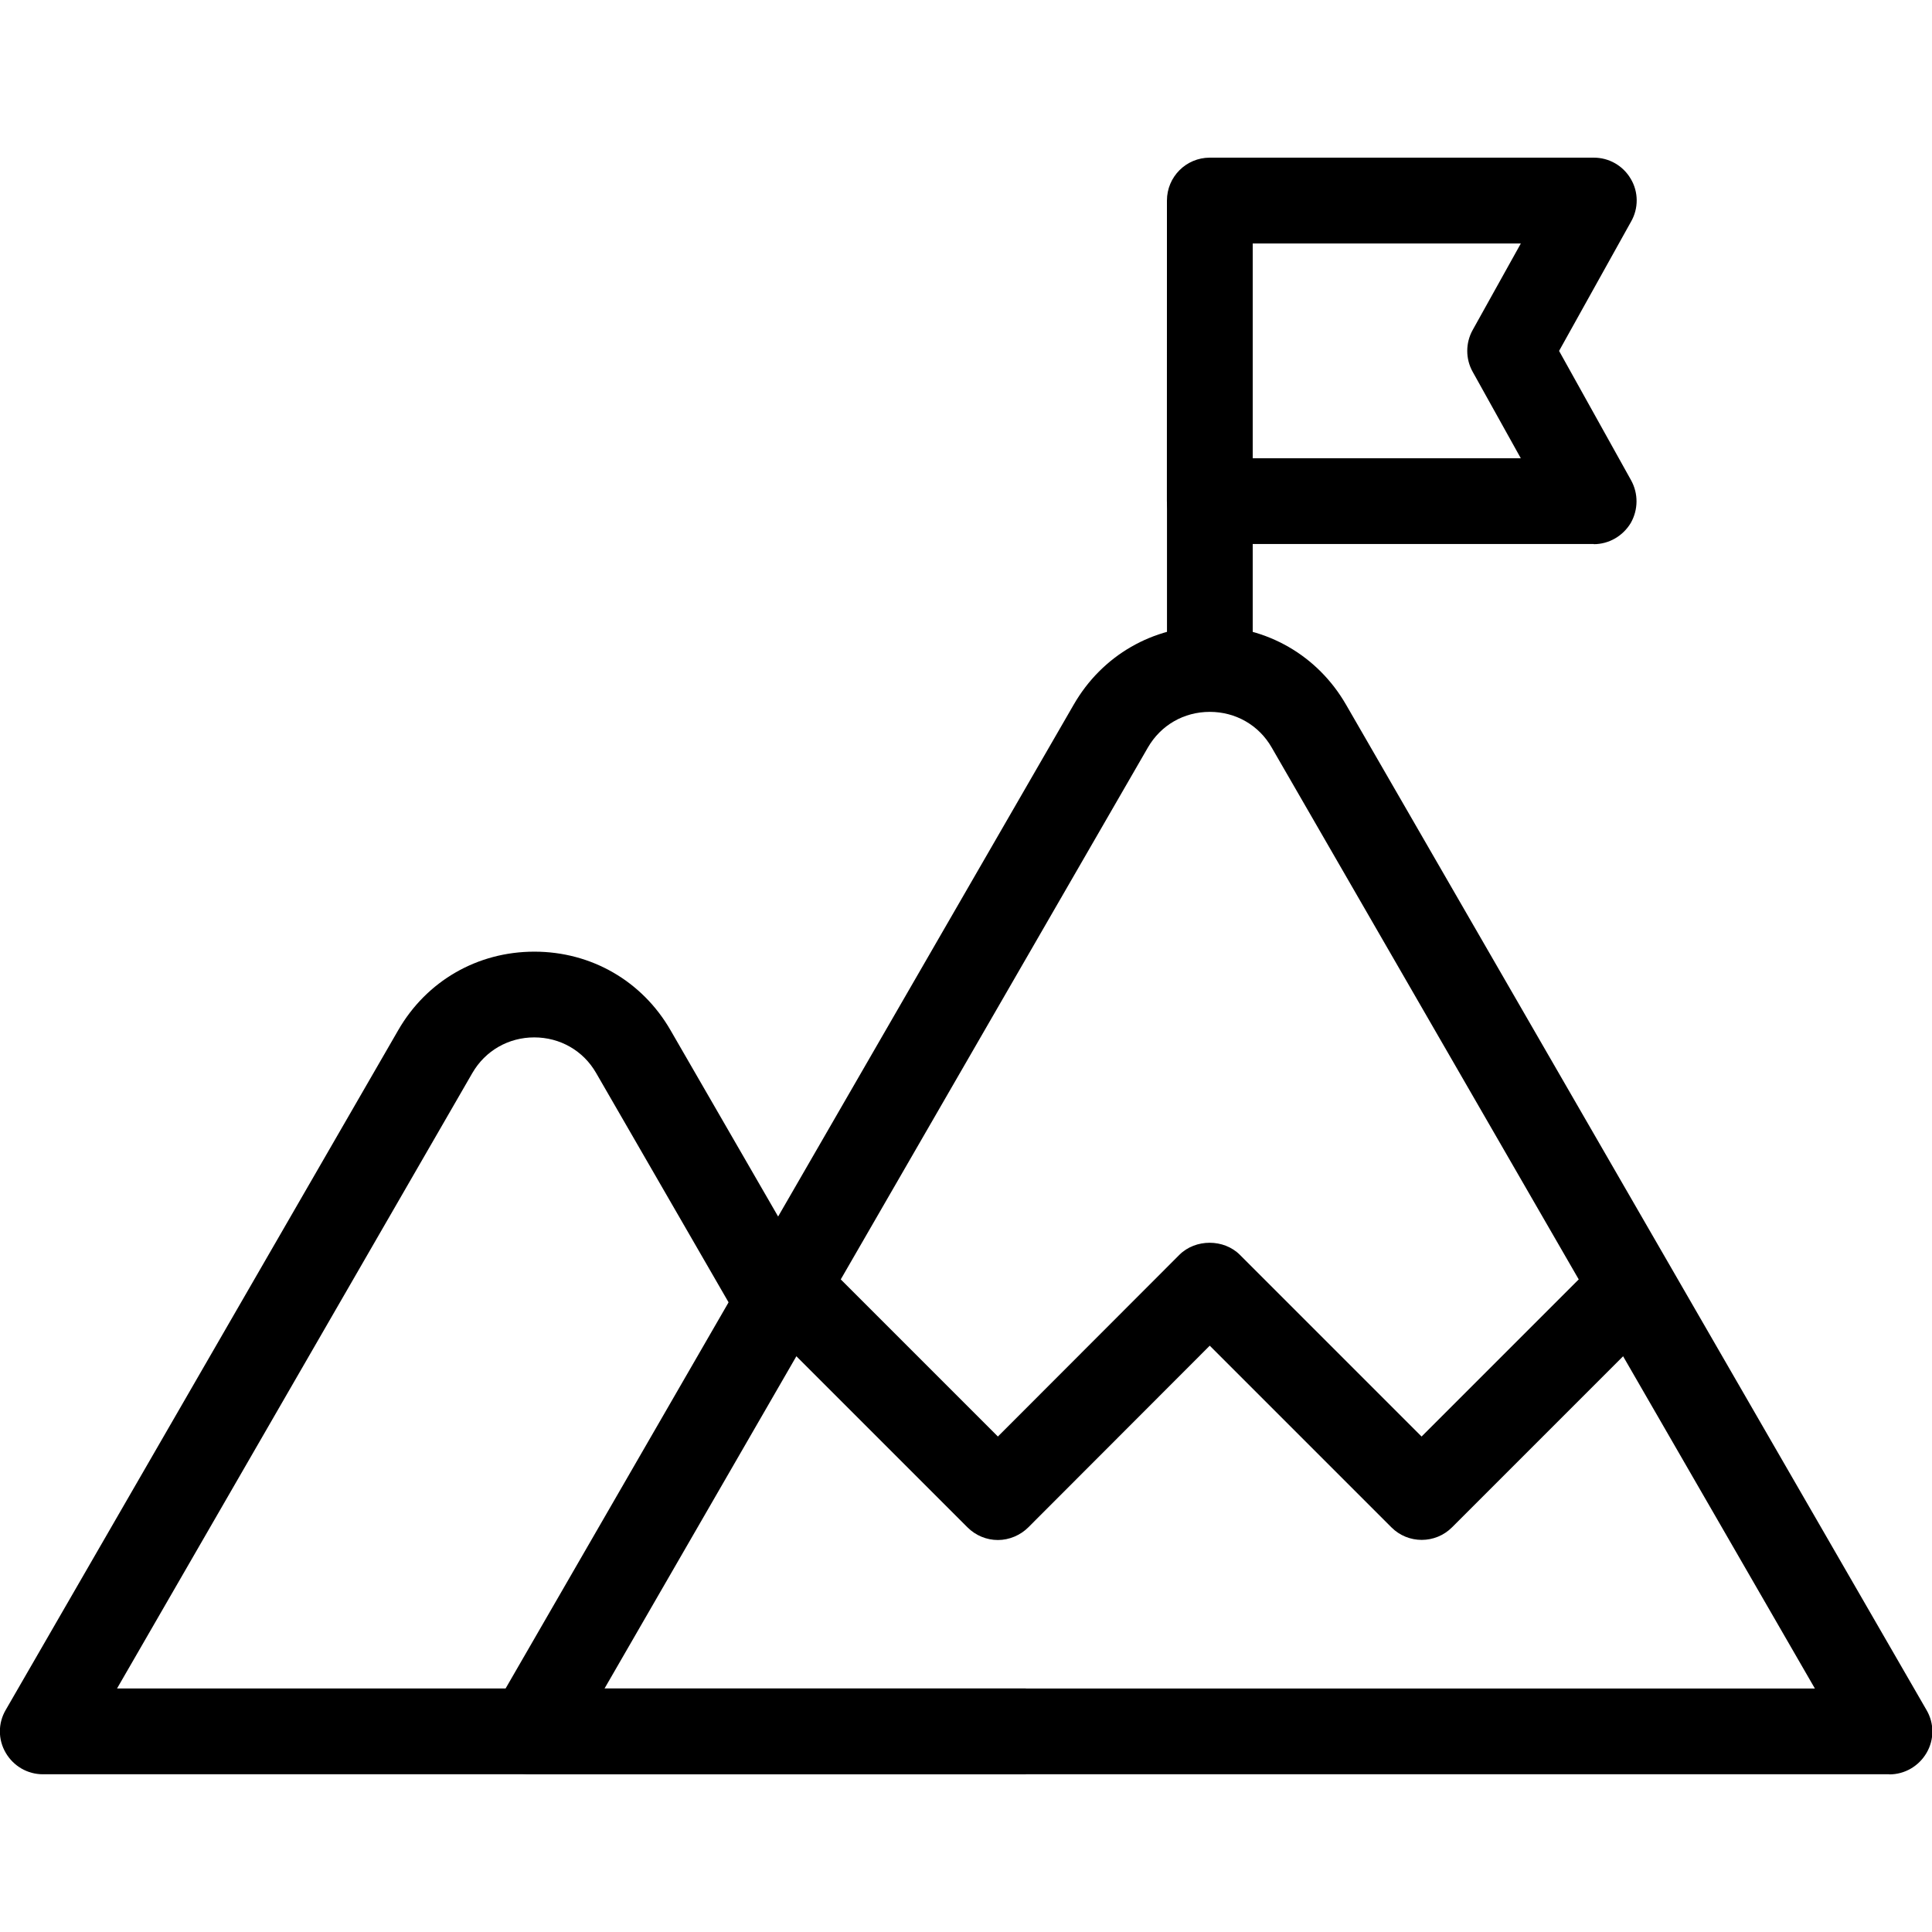 <svg xmlns="http://www.w3.org/2000/svg" viewBox="0 0 128 128" version="1.1" height="128pt" width="128pt">
 <path d="m125.16 117.55h-90.023c-1.016 0-1.945-0.539-2.461-1.422-0.516-0.879-0.516-1.961 0-2.84l38.461-66.605c1.879-3.262 5.246-5.203 9.02-5.203 3.762 0 7.141 1.945 9.02 5.203l38.461 66.613c0.516 0.879 0.516 1.961 0 2.84s-1.445 1.422-2.461 1.422zm-85.113-5.68h80.195l-35.988-62.344c-0.852-1.488-2.394-2.363-4.102-2.363-1.715 0-3.246 0.879-4.102 2.363l-36 62.344z"></path>
 <path d="m66.113 102.03c-0.754 0-1.477-0.301-2.016-0.84l-14.035-14.035 4.016-4.016 12.035 12.035 12.02-12.035c1.07-1.07 2.949-1.07 4.016 0l12.035 12.035 12.035-12.035 4.016 4.016-14.035 14.035c-1.109 1.109-2.91 1.109-4.016 0l-12.035-12.035-12.02 12.035c-0.523 0.523-1.262 0.84-2.016 0.84z"></path>
 <path d="m67.969 117.55h-65.129c-1.016 0-1.945-0.539-2.461-1.422-0.516-0.879-0.516-1.961 0-2.84l26.004-45.035c1.879-3.262 5.246-5.203 9.02-5.203 3.773 0 7.141 1.945 9.02 5.203l9.59 16.605-4.926 2.84-9.59-16.605c-0.852-1.488-2.394-2.363-4.102-2.363-1.703 0-3.246 0.879-4.102 2.363l-23.539 40.773h60.211z"></path>
 <path d="m105.59 36.043h-25.441c-1.57 0-2.84-1.27-2.84-2.84l0.004-19.918c0-1.57 1.27-2.84 2.84-2.84h25.441c1 0 1.934 0.523 2.449 1.406 0.516 0.863 0.523 1.945 0.023 2.824l-4.773 8.574 4.773 8.574c0.484 0.879 0.477 1.945-0.023 2.824-0.516 0.863-1.445 1.406-2.449 1.406zm-22.602-5.68h17.77l-3.191-5.734c-0.477-0.852-0.477-1.906 0-2.762l3.191-5.734h-17.77l0.004 14.23z"></path>
 <path d="m77.316 13.285h5.68v31.035h-5.68z"></path>
</svg>
